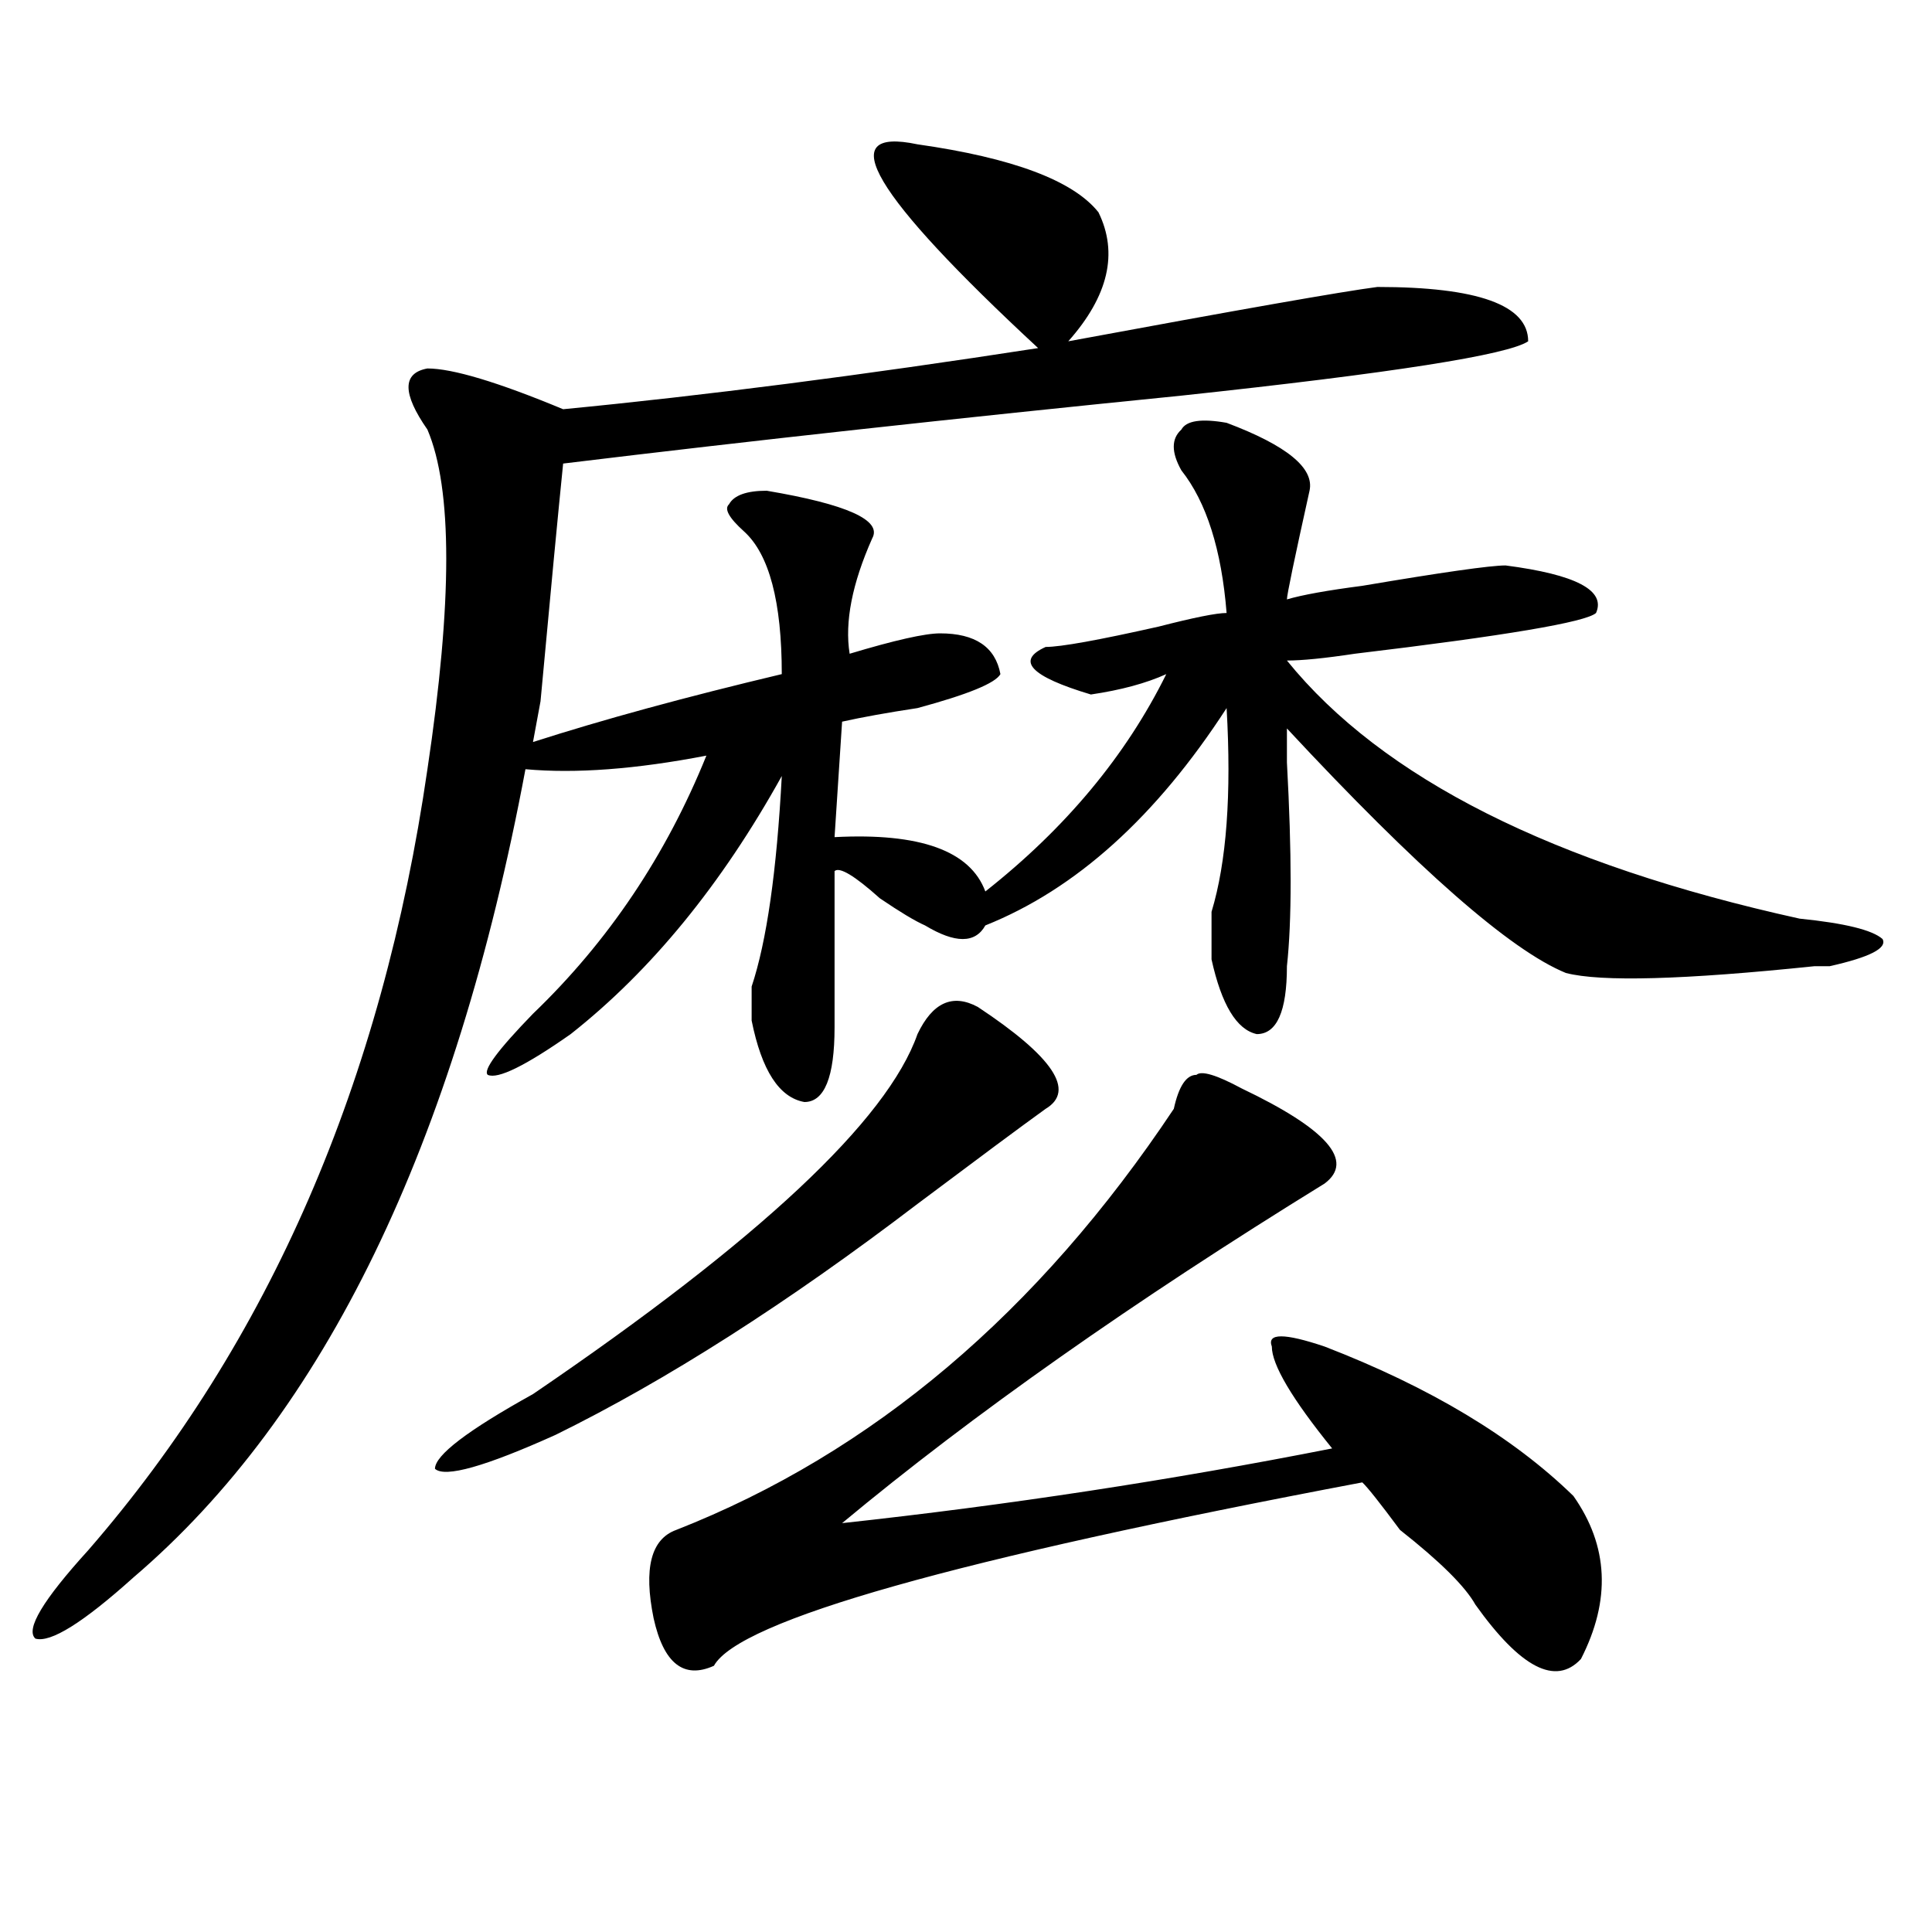<?xml version="1.0" encoding="utf-8"?>
<!-- Generator: Adobe Illustrator 16.0.0, SVG Export Plug-In . SVG Version: 6.00 Build 0)  -->
<!DOCTYPE svg PUBLIC "-//W3C//DTD SVG 1.1//EN" "http://www.w3.org/Graphics/SVG/1.1/DTD/svg11.dtd">
<svg version="1.1" id="图层_1" xmlns="http://www.w3.org/2000/svg" xmlns:xlink="http://www.w3.org/1999/xlink" x="0px" y="0px"
	 width="1000px" height="1000px" viewBox="0 0 1000 1000" enable-background="new 0 0 1000 1000" xml:space="preserve">
<path d="M474.891,74.703c49.389,7.031,80.607,18.787,93.656,35.156c10.365,21.094,5.183,43.396-15.609,66.797
	c88.412-16.369,141.765-25.763,159.996-28.125c52.011,0,78.047,9.394,78.047,28.125c-10.427,7.031-70.242,16.425-179.508,28.125
	c-117.07,11.756-223.775,23.456-319.992,35.156c-2.622,25.818-6.524,66.797-11.707,123.047l-3.902,21.094
	c36.401-11.7,79.327-23.4,128.777-35.156c0-37.463-6.524-62.072-19.512-73.828c-7.805-7.031-10.427-11.7-7.805-14.063
	c2.561-4.669,9.085-7.031,19.512-7.031c41.584,7.031,59.815,15.271,54.633,24.609c-10.427,23.456-14.329,43.396-11.707,59.766
	c23.414-7.031,39.023-10.547,46.828-10.547c18.17,0,28.597,7.031,31.219,21.094c-2.622,4.725-16.951,10.547-42.926,17.578
	c-15.609,2.362-28.658,4.725-39.023,7.031l-3.902,59.766c44.206-2.307,70.242,7.031,78.047,28.125
	c41.584-32.794,72.803-70.313,93.656-112.5c-10.427,4.725-23.414,8.24-39.023,10.547c-31.219-9.338-39.023-17.578-23.414-24.609
	c7.805,0,27.316-3.516,58.535-10.547c18.17-4.669,29.877-7.031,35.121-7.031c-2.622-32.794-10.427-57.403-23.414-73.828
	c-5.244-9.338-5.244-16.369,0-21.094c2.561-4.669,10.365-5.822,23.414-3.516C666.105,230.6,680.373,242.3,677.813,254
	c-7.805,35.156-11.707,53.943-11.707,56.25c7.805-2.307,20.792-4.669,39.023-7.031c41.584-7.031,66.34-10.547,74.145-10.547
	c36.401,4.725,52.011,12.909,46.828,24.609c-5.244,4.725-46.828,11.756-124.875,21.094c-15.609,2.362-27.316,3.516-35.121,3.516
	c49.389,60.975,137.862,105.469,265.359,133.594c23.414,2.362,37.682,5.878,42.926,10.547c2.561,4.725-6.524,9.394-27.316,14.063
	c-2.622,0-5.244,0-7.805,0c-67.682,7.031-110.607,8.24-128.777,3.516c-28.658-11.7-76.767-53.888-144.387-126.563
	c0,2.362,0,8.24,0,17.578c2.561,46.912,2.561,82.068,0,105.469c0,23.456-5.244,35.156-15.609,35.156
	c-10.427-2.307-18.231-15.216-23.414-38.672c0-7.031,0-15.216,0-24.609c7.805-25.763,10.365-60.919,7.805-105.469
	c-36.463,56.25-78.047,93.769-124.875,112.5c-5.244,9.394-15.609,9.394-31.219,0c-5.244-2.307-13.049-7.031-23.414-14.063
	c-13.049-11.7-20.854-16.369-23.414-14.063c0,11.756,0,38.672,0,80.859c0,25.818-5.244,38.672-15.609,38.672
	c-13.049-2.307-22.134-16.369-27.316-42.188c0-4.669,0-10.547,0-17.578c7.805-23.4,12.987-59.766,15.609-108.984
	c-31.219,56.25-67.682,100.8-109.266,133.594c-23.414,16.425-37.743,23.456-42.926,21.094c-2.622-2.307,5.183-12.854,23.414-31.641
	c39.023-37.463,68.9-82.013,89.754-133.594c-36.463,7.031-67.682,9.394-93.656,7.031C235.506,592.709,167.886,732.125,69.047,816.5
	c-26.036,23.4-42.926,33.947-50.73,31.641c-5.244-4.725,3.902-19.94,27.316-45.703c93.656-107.775,152.191-242.578,175.605-404.297
	c12.987-86.682,12.987-145.294,0-175.781c-13.049-18.731-13.049-29.278,0-31.641c12.987,0,36.401,7.031,70.242,21.094
	c72.803-7.031,154.752-17.578,245.848-31.641C451.477,100.521,430.623,65.365,474.891,74.703z M506.109,521.188
	c39.023,25.818,50.73,43.396,35.121,52.734c-13.049,9.394-35.121,25.818-66.34,49.219
	c-67.682,51.581-130.119,91.406-187.313,119.531c-36.463,16.425-57.255,22.303-62.438,17.578c0-7.031,16.89-19.885,50.73-38.672
	c117.07-79.65,183.41-141.778,199.02-186.328C482.695,518.881,493.061,514.156,506.109,521.188z M642.691,563.375
	c44.206,21.094,58.535,37.519,42.926,49.219c-98.9,60.975-182.13,119.531-249.75,175.781
	c85.852-9.338,170.361-22.247,253.652-38.672c-20.854-25.763-31.219-43.341-31.219-52.734c-2.622-7.031,6.463-7.031,27.316,0
	c54.633,21.094,97.559,46.912,128.777,77.344c18.17,25.818,19.512,53.888,3.902,84.375c-13.049,14.063-31.219,4.669-54.633-28.125
	c-5.244-9.394-18.231-22.303-39.023-38.672c-10.427-14.063-16.951-22.247-19.512-24.609
	c-210.727,39.825-322.614,71.466-335.602,94.922c-15.609,7.031-26.036-1.209-31.219-24.609
	c-5.244-25.818-1.342-40.979,11.707-45.703c101.461-39.825,187.313-112.5,257.555-217.969c2.561-11.7,6.463-17.578,11.707-17.578
	C621.838,554.037,629.643,556.344,642.691,563.375z"/>
</svg>
